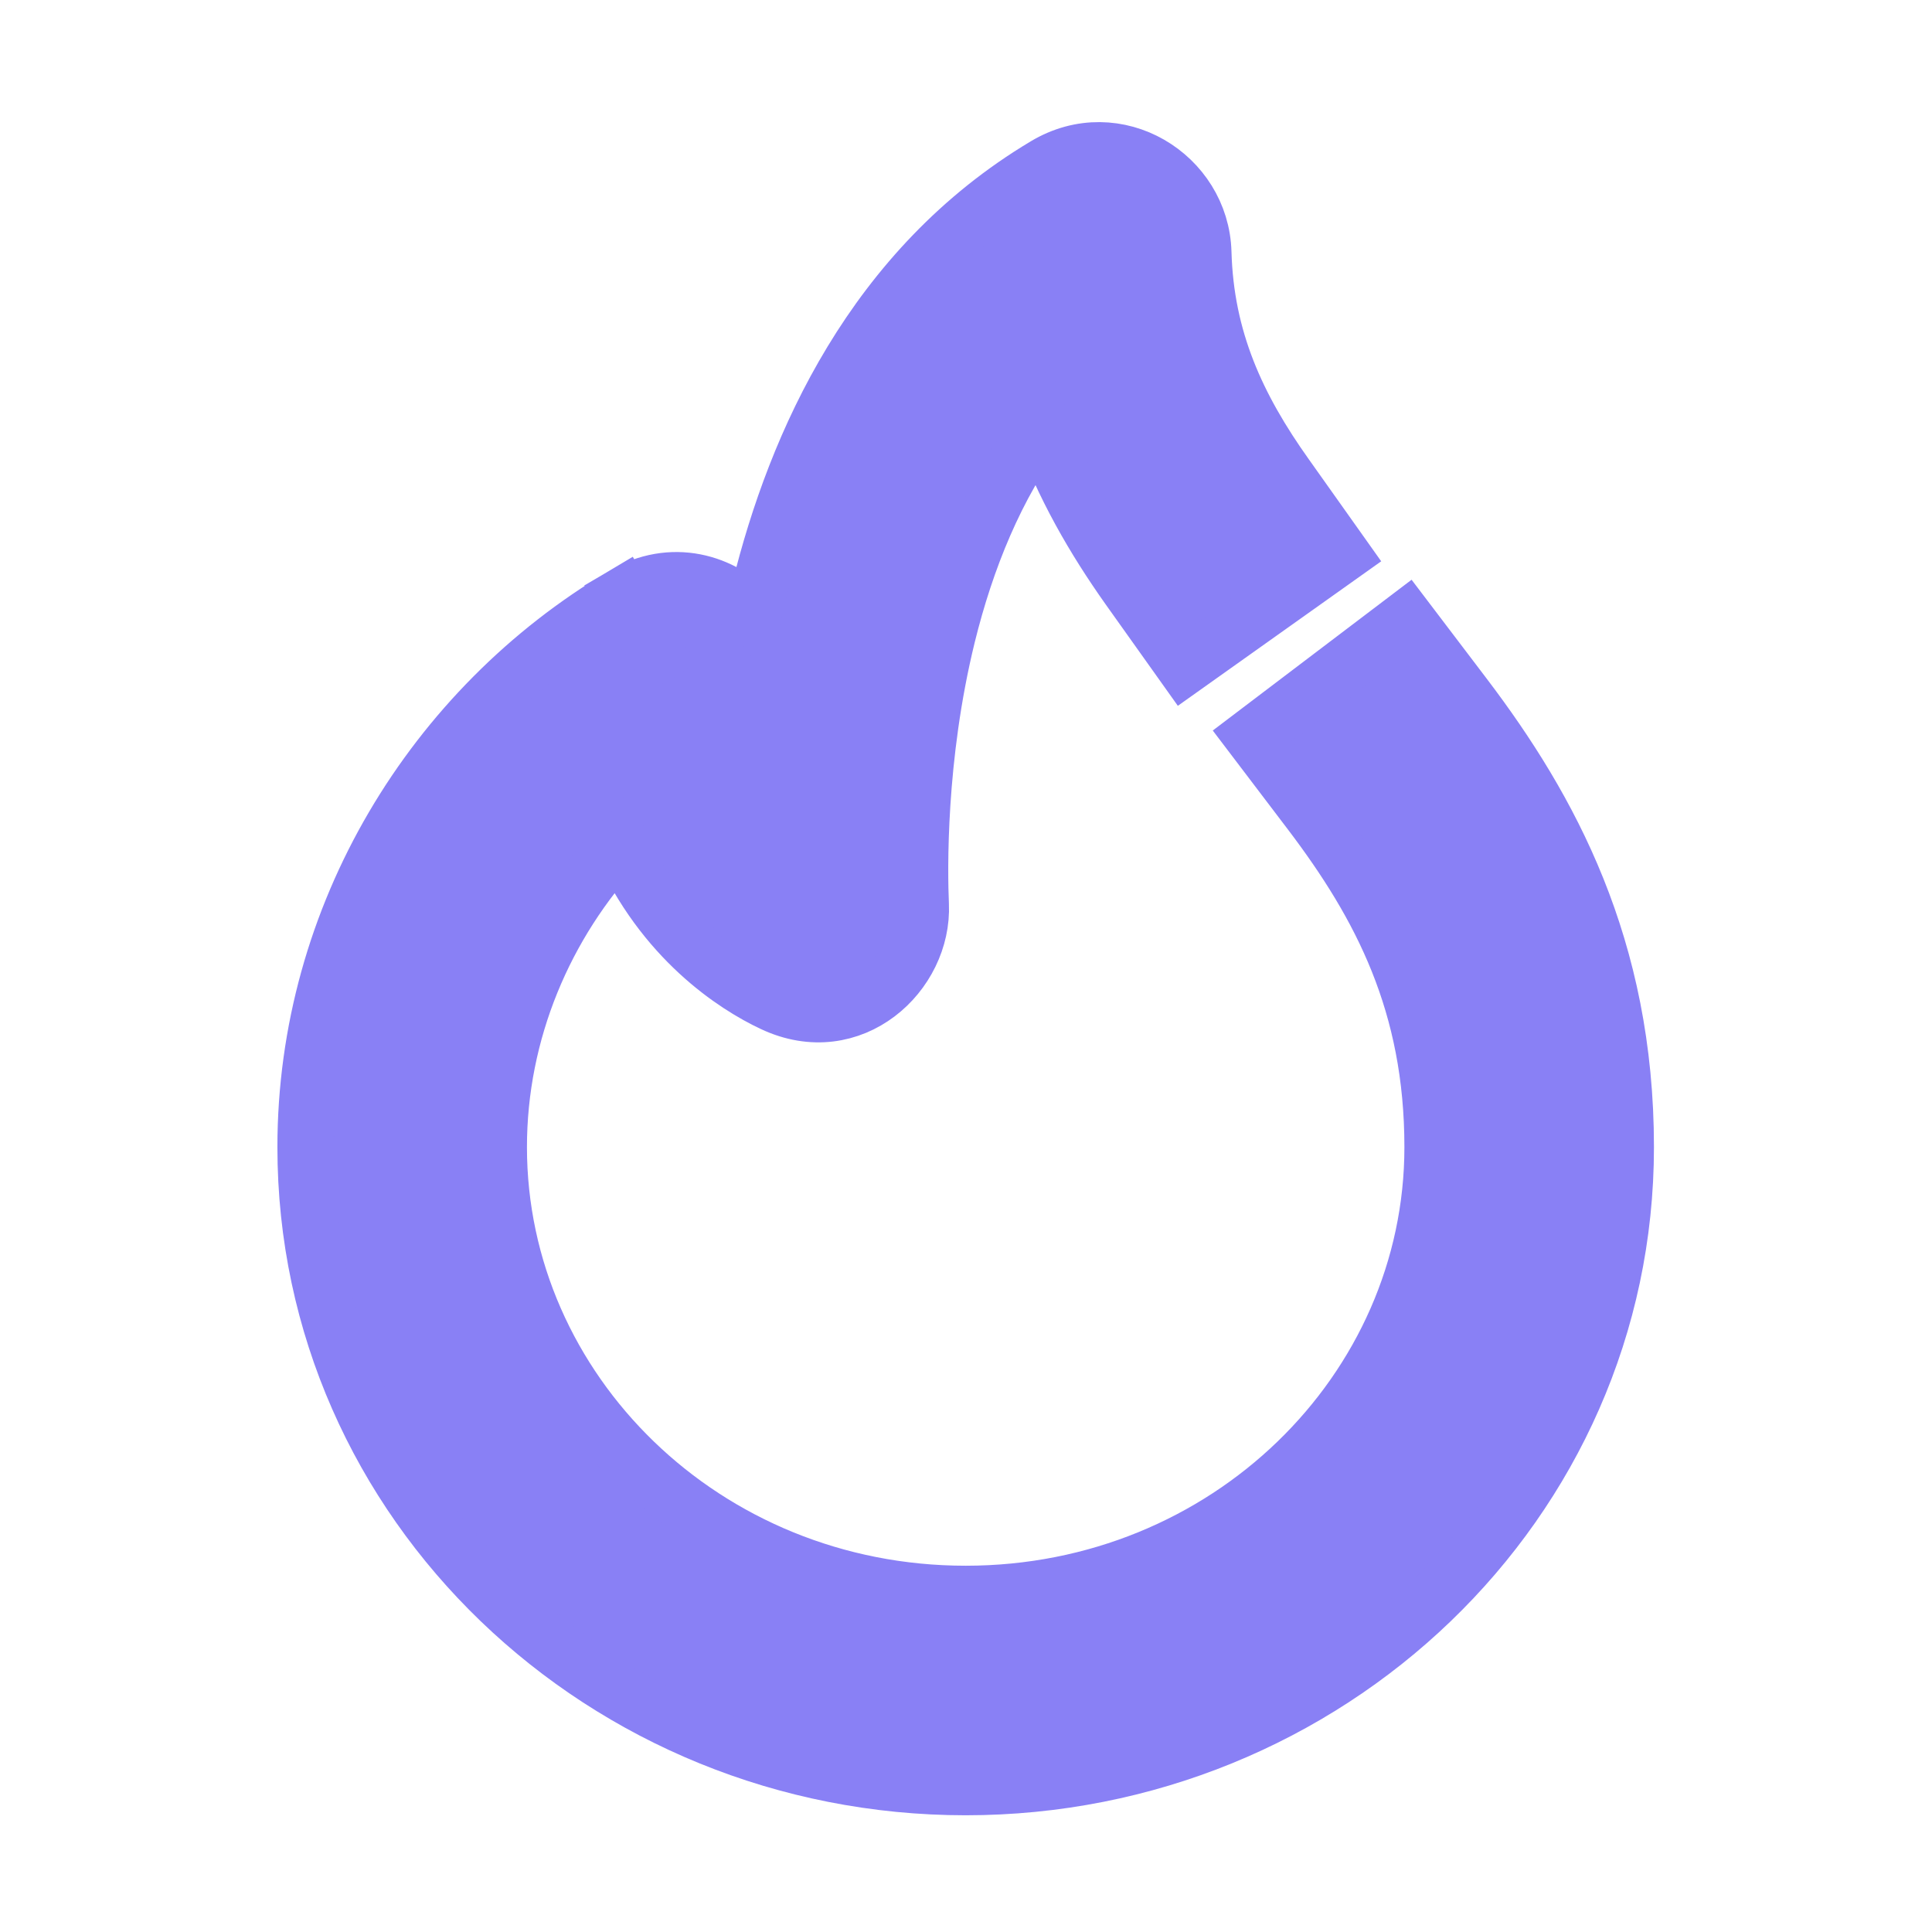 <svg width="12" height="12" viewBox="0 0 12 12" fill="none" xmlns="http://www.w3.org/2000/svg">
<path fill-rule="evenodd" clip-rule="evenodd" d="M6.468 2.64C6.603 3.019 6.796 3.35 7.009 3.651L7.357 4.14L8.335 3.445L7.988 2.956C7.683 2.528 7.489 2.106 7.474 1.568L7.474 1.568C7.461 1.091 6.934 0.763 6.492 1.028C5.427 1.664 4.942 2.755 4.719 3.662C4.706 3.717 4.693 3.771 4.681 3.825C4.491 3.612 4.17 3.52 3.869 3.698L4.175 4.214L3.869 3.698C2.693 4.395 1.898 5.684 1.898 7.125C1.898 9.341 3.755 11.1 5.998 11.1C8.242 11.1 10.098 9.341 10.098 7.125C10.098 5.885 9.628 5.024 9.097 4.324L8.734 3.846L7.778 4.571L8.141 5.049C8.577 5.624 8.898 6.236 8.898 7.125C8.898 8.637 7.621 9.9 5.998 9.9C4.376 9.9 3.098 8.637 3.098 7.125C3.098 6.409 3.384 5.738 3.854 5.235C4.117 5.834 4.565 6.123 4.8 6.233C5.292 6.465 5.738 6.047 5.719 5.619C5.71 5.41 5.698 4.707 5.884 3.949C6.001 3.474 6.186 3.016 6.468 2.64Z" fill="#8980F5" stroke="#8980F5" stroke-width="0.35" stroke-linecap="square"/>
</svg>
